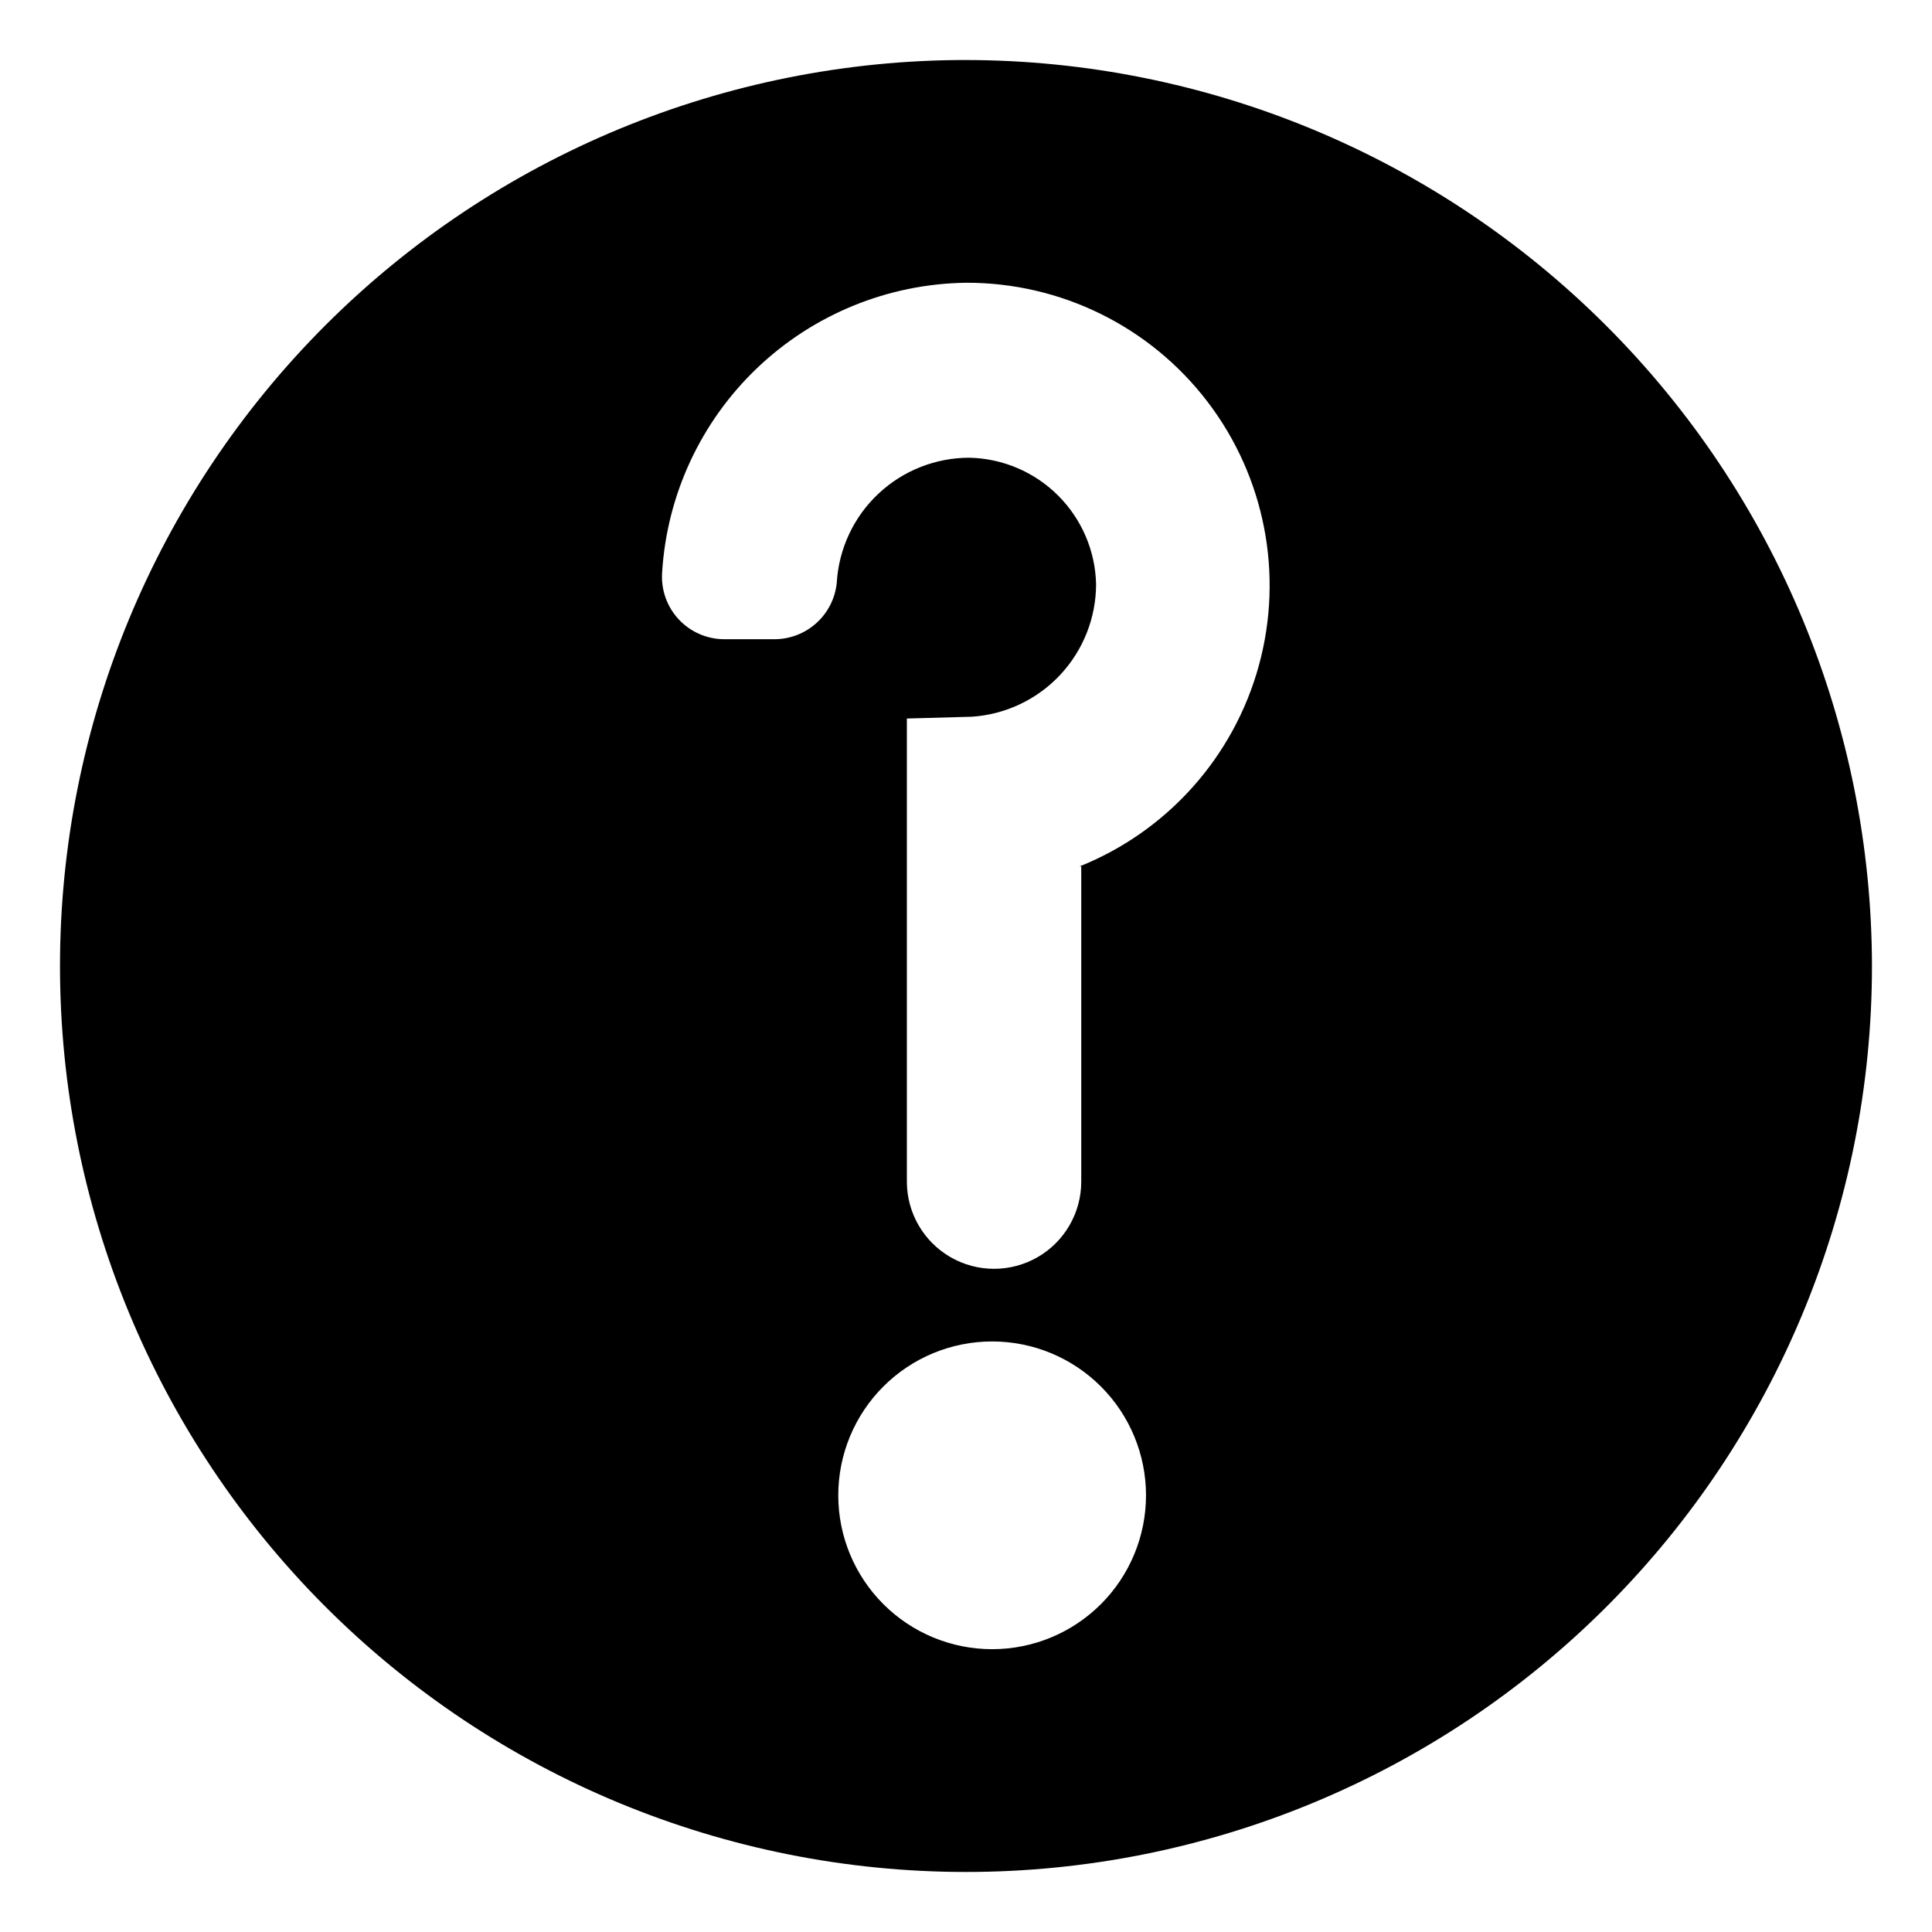 <?xml version="1.0" encoding="UTF-8"?>
<!-- Uploaded to: ICON Repo, www.iconrepo.com, Generator: ICON Repo Mixer Tools -->
<svg fill="#000000" width="800px" height="800px" version="1.1" viewBox="144 144 512 512" xmlns="http://www.w3.org/2000/svg">
 <path d="m400 159.9c-63.68 0-124.75 25.297-169.78 70.32-45.023 45.027-70.32 106.1-70.32 169.78 0 63.676 25.297 124.75 70.32 169.77 45.027 45.027 106.1 70.32 169.78 70.32 63.676 0 124.75-25.293 169.77-70.32 45.027-45.027 70.32-106.1 70.32-169.77-0.082-63.652-25.406-124.68-70.414-169.68-45.008-45.008-106.03-70.332-169.68-70.414zm6.926 421.15c-10.816 0-21.188-4.297-28.832-11.941-7.648-7.648-11.945-18.02-11.945-28.836 0-10.812 4.297-21.188 11.945-28.832 7.644-7.648 18.016-11.945 28.832-11.945 10.816 0 21.188 4.297 28.832 11.945 7.648 7.644 11.945 18.02 11.945 28.832 0 10.816-4.297 21.188-11.945 28.836-7.644 7.644-18.016 11.941-28.832 11.941zm23.617-207.43v83.523c0 8.254-4.406 15.883-11.555 20.012-7.148 4.125-15.953 4.125-23.102 0-7.148-4.129-11.555-11.758-11.555-20.012v-122.73l17.16-0.473 0.004 0.004c8.938-0.582 17.32-4.539 23.445-11.074s9.535-15.156 9.535-24.113c-0.219-8.82-3.824-17.211-10.07-23.441-6.242-6.231-14.645-9.816-23.465-10.016-8.988-0.016-17.641 3.41-24.184 9.57-6.543 6.164-10.48 14.598-11.004 23.57-0.41 4.113-2.34 7.926-5.41 10.691-3.074 2.766-7.066 4.285-11.199 4.266h-13.223c-4.57-0.012-8.93-1.914-12.047-5.254s-4.711-7.82-4.406-12.379c1.25-20.605 10.242-39.977 25.18-54.227s34.707-22.324 55.352-22.605c25.078-0.078 48.754 11.574 63.984 31.5 15.23 19.926 20.266 45.828 13.609 70.008-6.656 24.18-24.242 43.855-47.523 53.18z"/>
</svg>